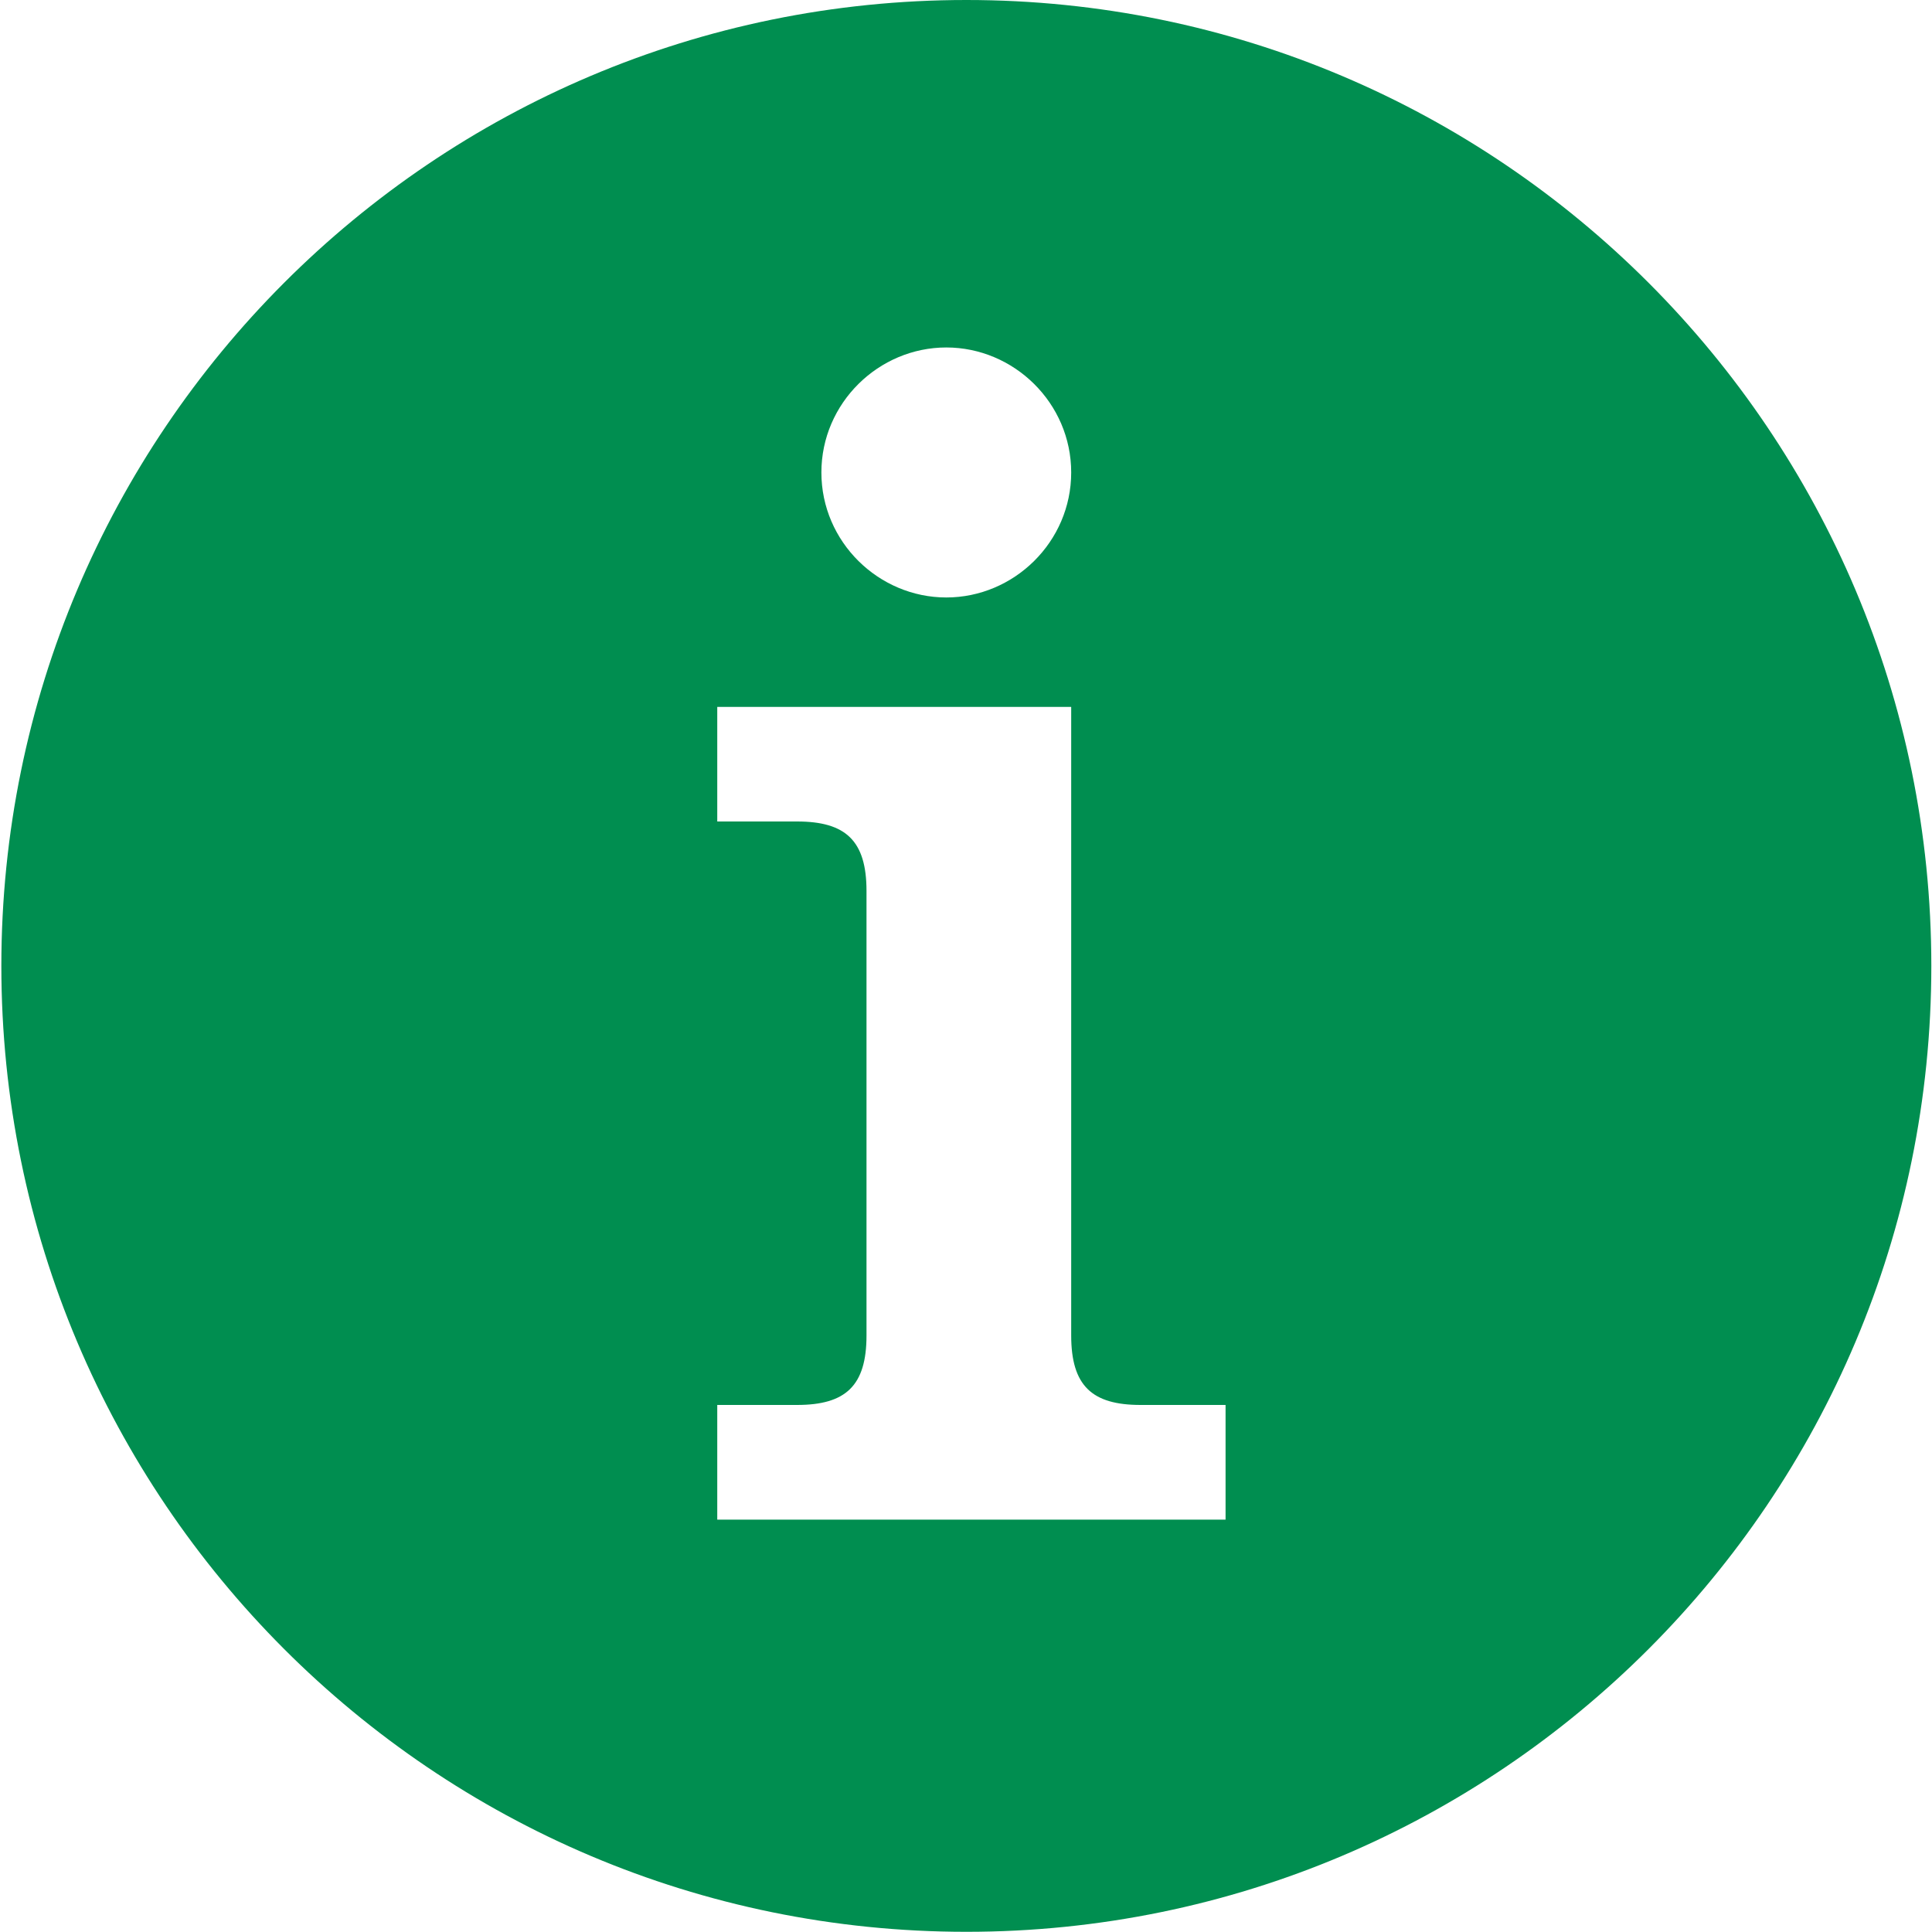 <?xml version="1.0" encoding="UTF-8"?>
<svg width="28px" height="28px" viewBox="0 0 20 20" version="1.1" xmlns="http://www.w3.org/2000/svg" xmlns:xlink="http://www.w3.org/1999/xlink">
    <!-- Generator: Sketch 46.2 (44496) - http://www.bohemiancoding.com/sketch -->
    <title>Icon/Infos_1</title>
    <desc>Created with Sketch.</desc>
    <defs>
        <path d="M10.004,0 C4.486,0 0.014,4.477 0.014,9.999 C0.014,15.521 4.486,19.998 10.004,19.998 C15.521,19.998 19.993,15.521 19.993,9.999 C19.993,4.477 15.521,0 10.004,0 Z M9.796,3.597 C10.496,3.597 11.089,4.172 11.089,4.891 C11.089,5.61 10.496,6.185 9.796,6.185 C9.096,6.185 8.503,5.61 8.503,4.891 C8.503,4.172 9.096,3.597 9.796,3.597 Z M12.687,15.731 L7.425,15.731 L7.425,14.544 L8.251,14.544 C8.754,14.544 8.97,14.346 8.97,13.825 L8.97,9.223 C8.97,8.702 8.754,8.504 8.251,8.504 L7.425,8.504 L7.425,7.318 L11.089,7.318 L11.089,13.825 C11.089,14.346 11.305,14.544 11.807,14.544 L12.687,14.544 L12.687,15.731 L12.687,15.731 Z" id="path-1"></path>
    </defs>
    <g id="Symbols" stroke="none" stroke-width="1" fill="none" fill-rule="evenodd">
        <g id="Icon/Infos_1">
            <mask id="mask-2" fill="white">
                <use xlink:href="#path-1"></use>
            </mask>
            <use id="Mask" fill="#008E50" fill-rule="nonzero" xlink:href="#path-1"></use>
        </g>
    </g>
</svg>